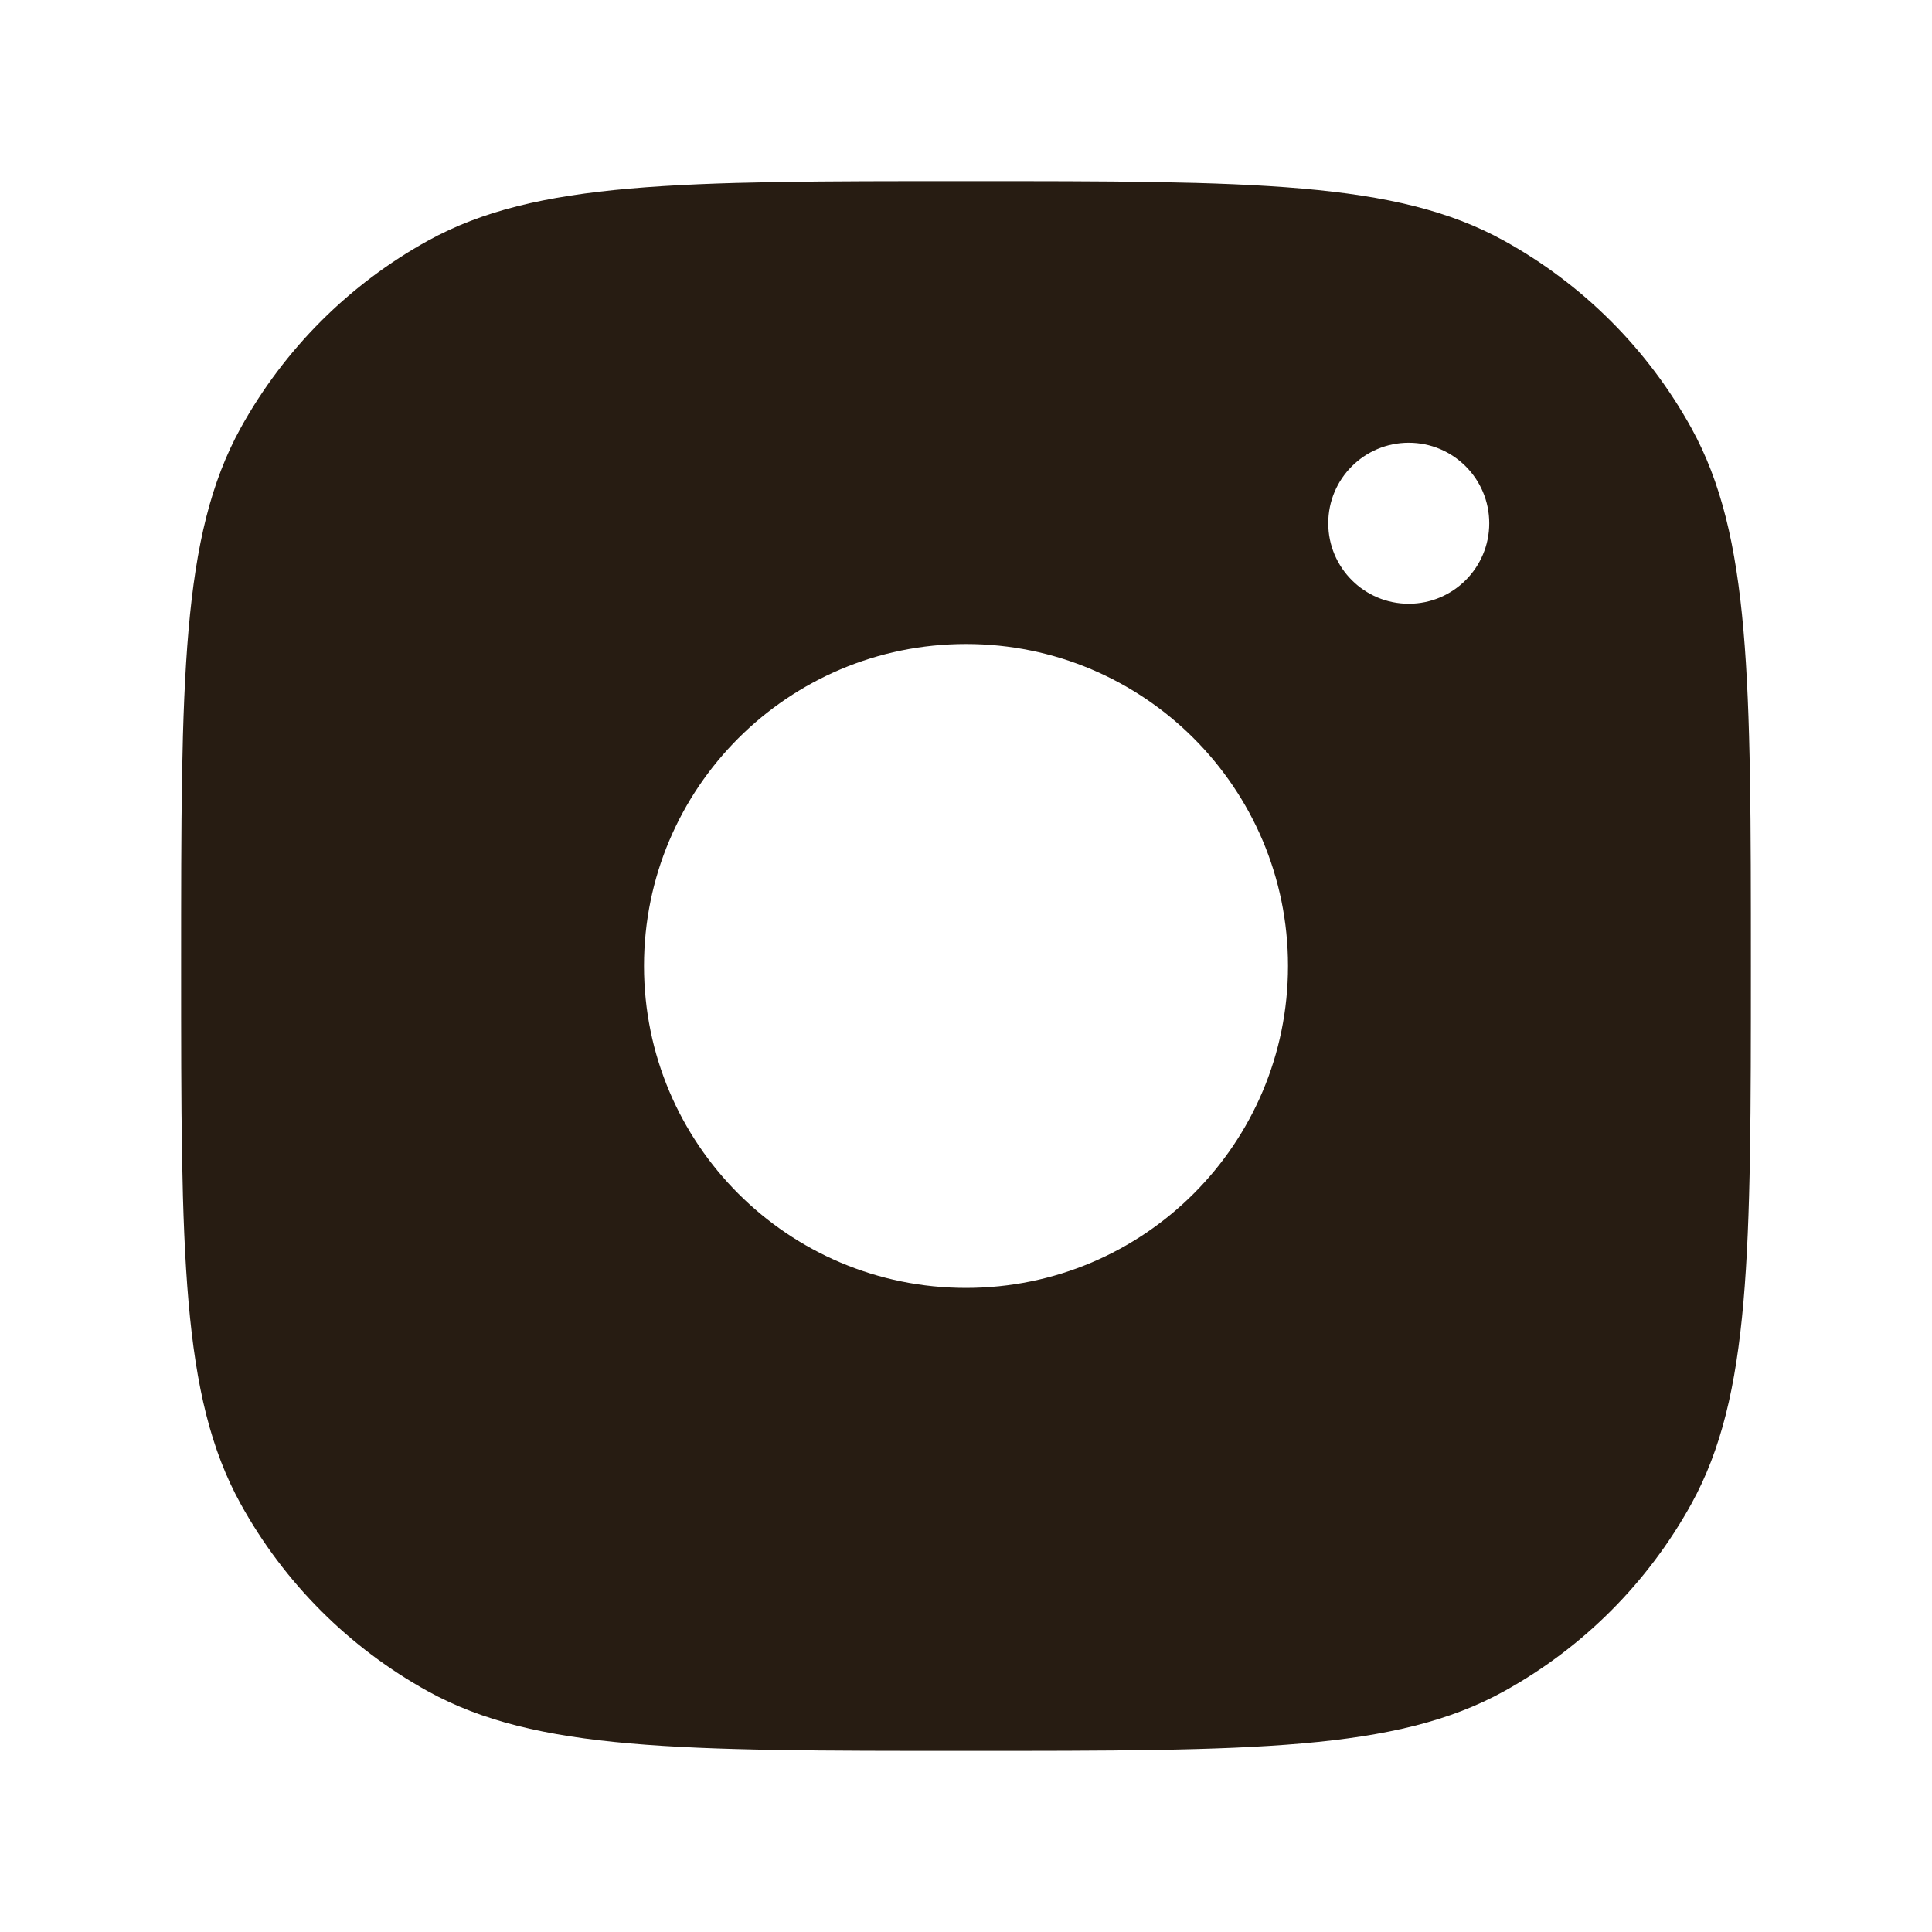 <svg width="24" height="24" viewBox="0 0 24 24" fill="none" xmlns="http://www.w3.org/2000/svg">
<path fill-rule="evenodd" clip-rule="evenodd" d="M5.318 21.011C6.658 21.75 8.439 21.75 12 21.75C15.562 21.75 17.342 21.75 18.681 21.011C19.662 20.47 20.47 19.662 21.011 18.681C21.75 17.342 21.75 15.562 21.75 12C21.75 8.439 21.75 6.658 21.011 5.318C20.47 4.338 19.662 3.53 18.681 2.989C17.342 2.25 15.562 2.25 12 2.25C8.439 2.25 6.658 2.25 5.318 2.989C4.338 3.53 3.53 4.338 2.989 5.318C2.25 6.658 2.25 8.439 2.25 12C2.25 15.562 2.25 17.342 2.989 18.681C3.53 19.662 4.338 20.47 5.318 21.011ZM16 11.999C16 14.209 14.209 15.999 12 15.999C9.791 15.999 8 14.209 8 11.999C8 9.79 9.791 8 12 8C14.209 8 16 9.79 16 11.999ZM17.5 7.5C18.052 7.5 18.5 7.052 18.5 6.5C18.5 5.947 18.052 5.5 17.5 5.5C16.948 5.5 16.5 5.947 16.5 6.5C16.5 7.052 16.948 7.5 17.5 7.5Z" fill="#271C12"/>
</svg>
